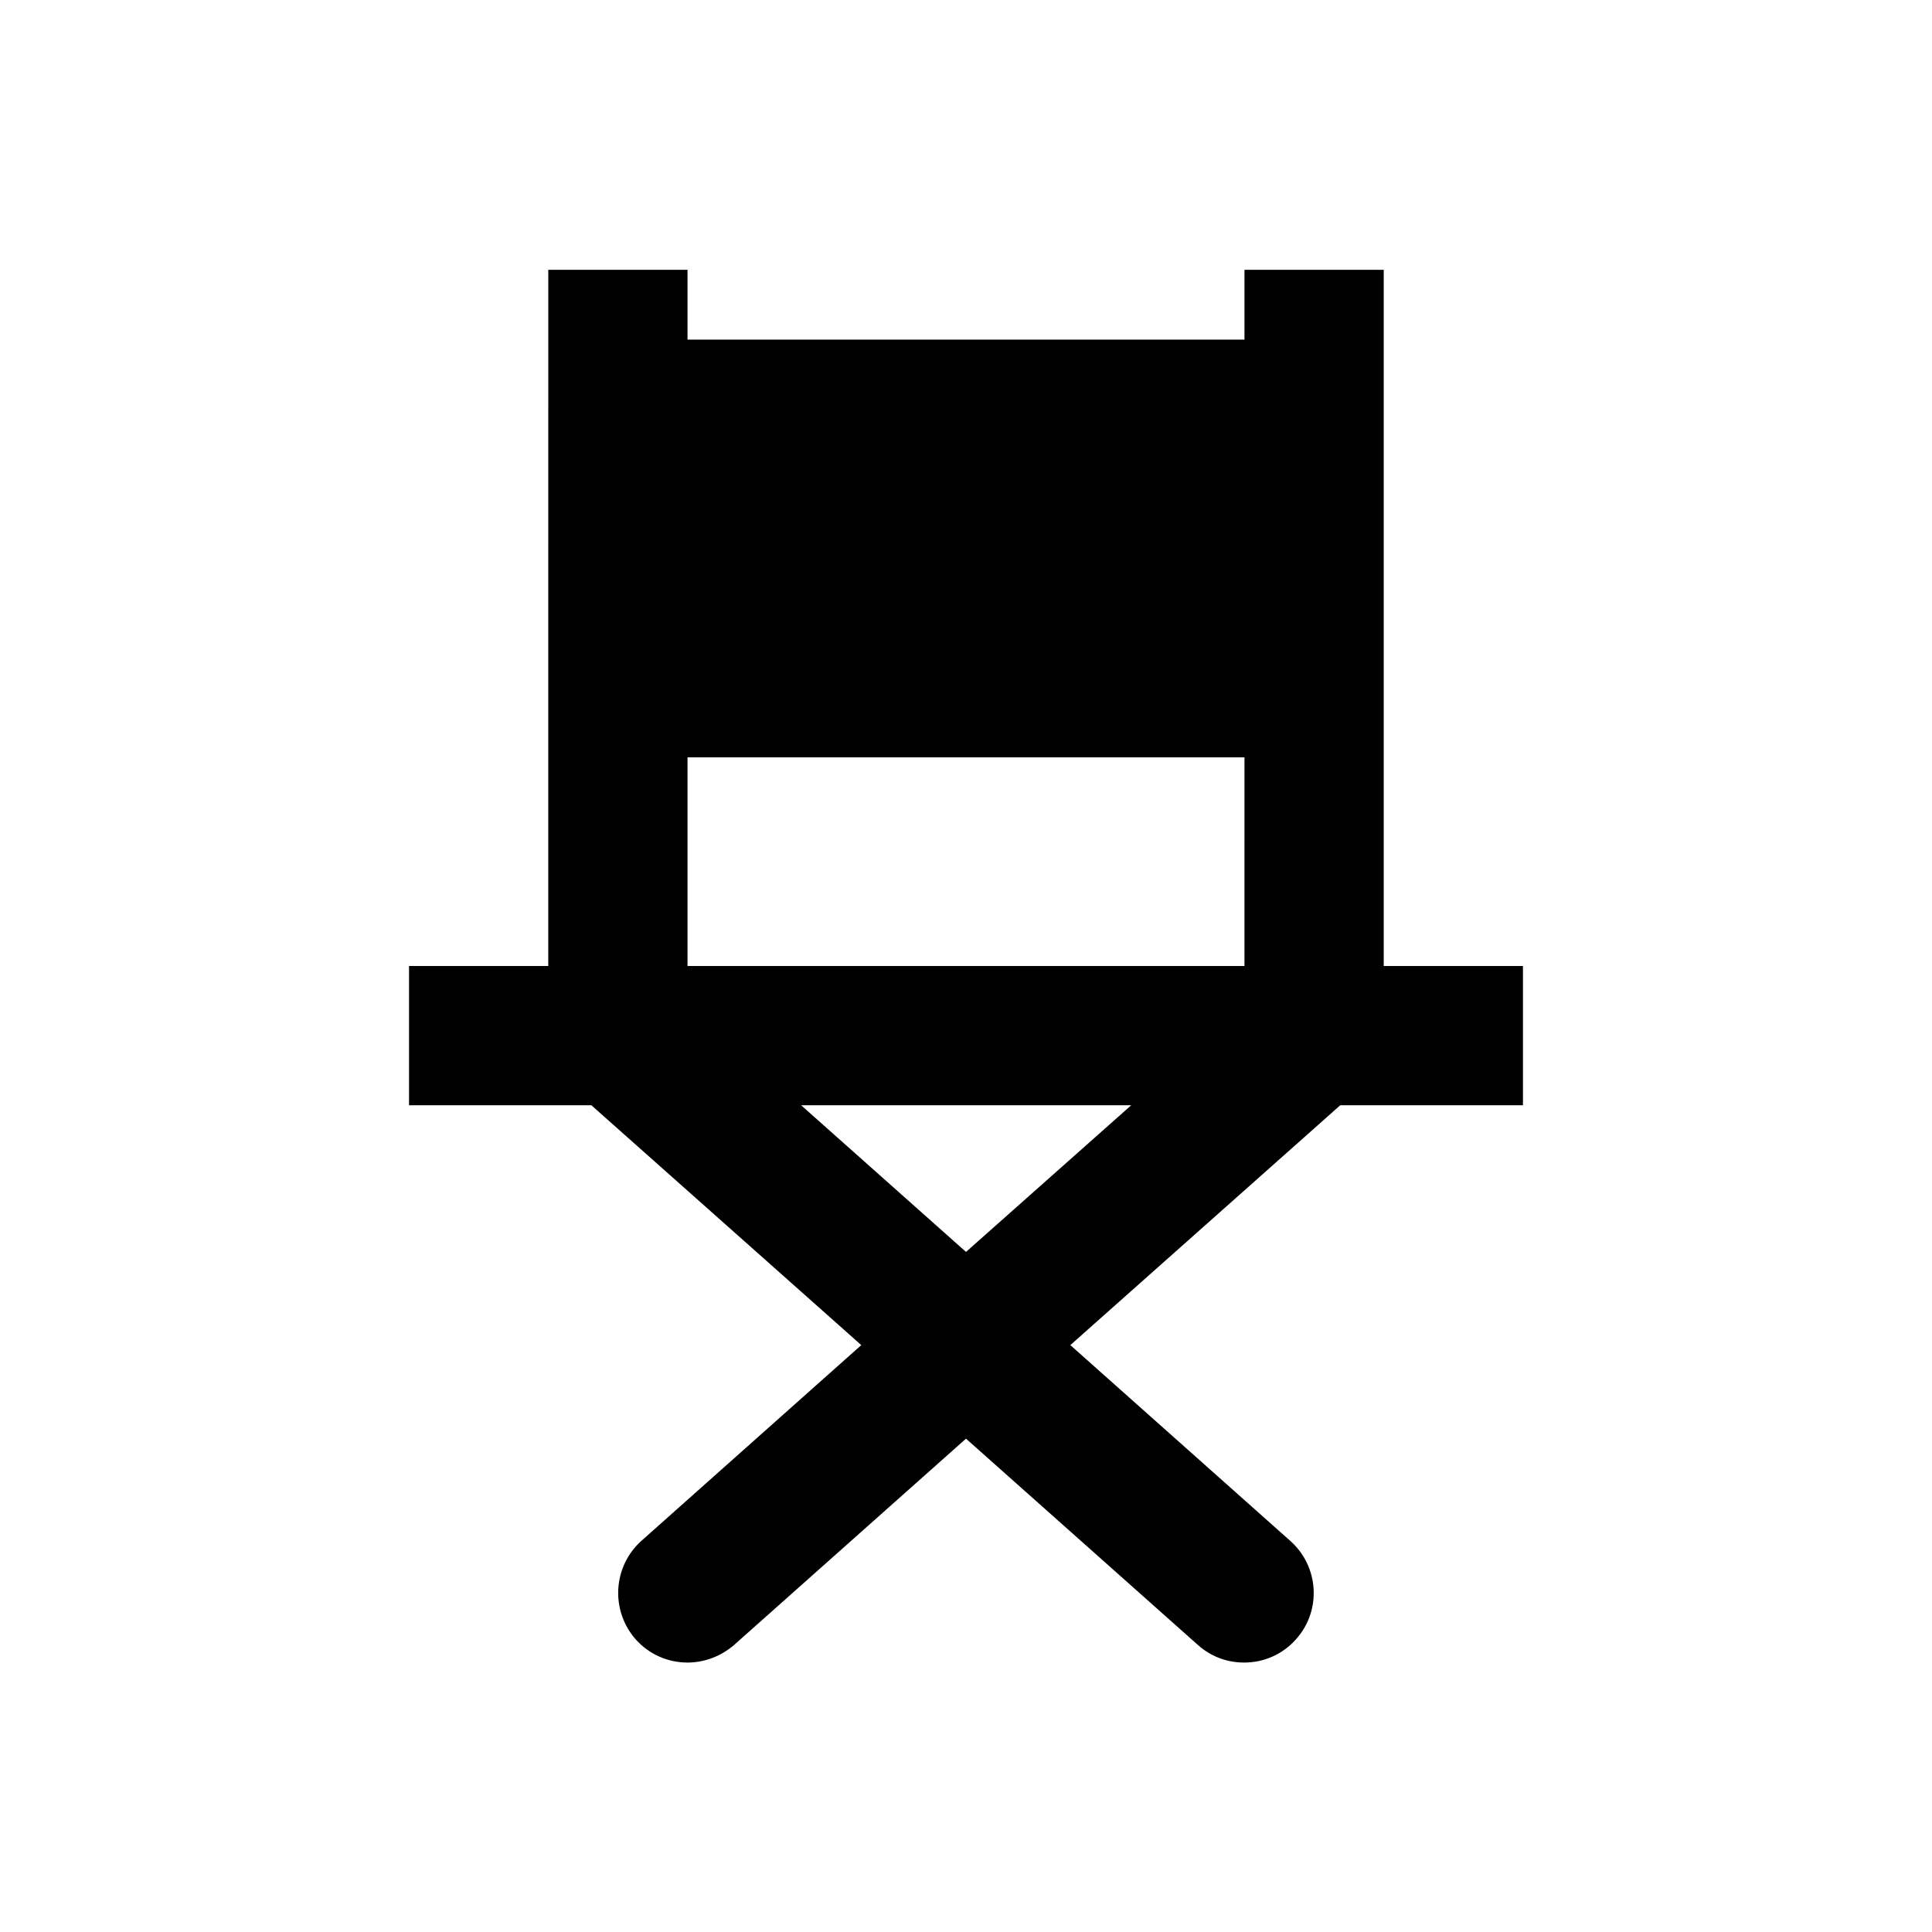 <?xml version="1.0" encoding="UTF-8"?>
<!-- Uploaded to: SVG Repo, www.svgrepo.com, Generator: SVG Repo Mixer Tools -->
<svg fill="#000000" width="800px" height="800px" version="1.1" viewBox="144 144 512 512" xmlns="http://www.w3.org/2000/svg">
 <path d="m547.6 436.9v-36.898h-36.898v-184.5h-36.902v18.5h-147.6v-18.5h-36.898l-0.004 184.5h-36.898v36.898h48.316l71.535 63.566-58.254 51.855c-7.578 6.789-8.266 18.402-1.574 26.074 3.641 4.133 8.758 6.199 13.777 6.199 4.328 0 8.758-1.574 12.301-4.625l61.5-54.711 61.5 54.711c3.543 3.148 7.871 4.625 12.203 4.625 5.117 0 10.137-2.066 13.777-6.199 6.789-7.578 6.102-19.285-1.574-26.074l-58.254-51.855 71.535-63.566zm-221.4-92.199h147.6l-0.004 55.301h-147.6zm73.801 131.07-43.691-38.867h87.477z"/>
</svg>